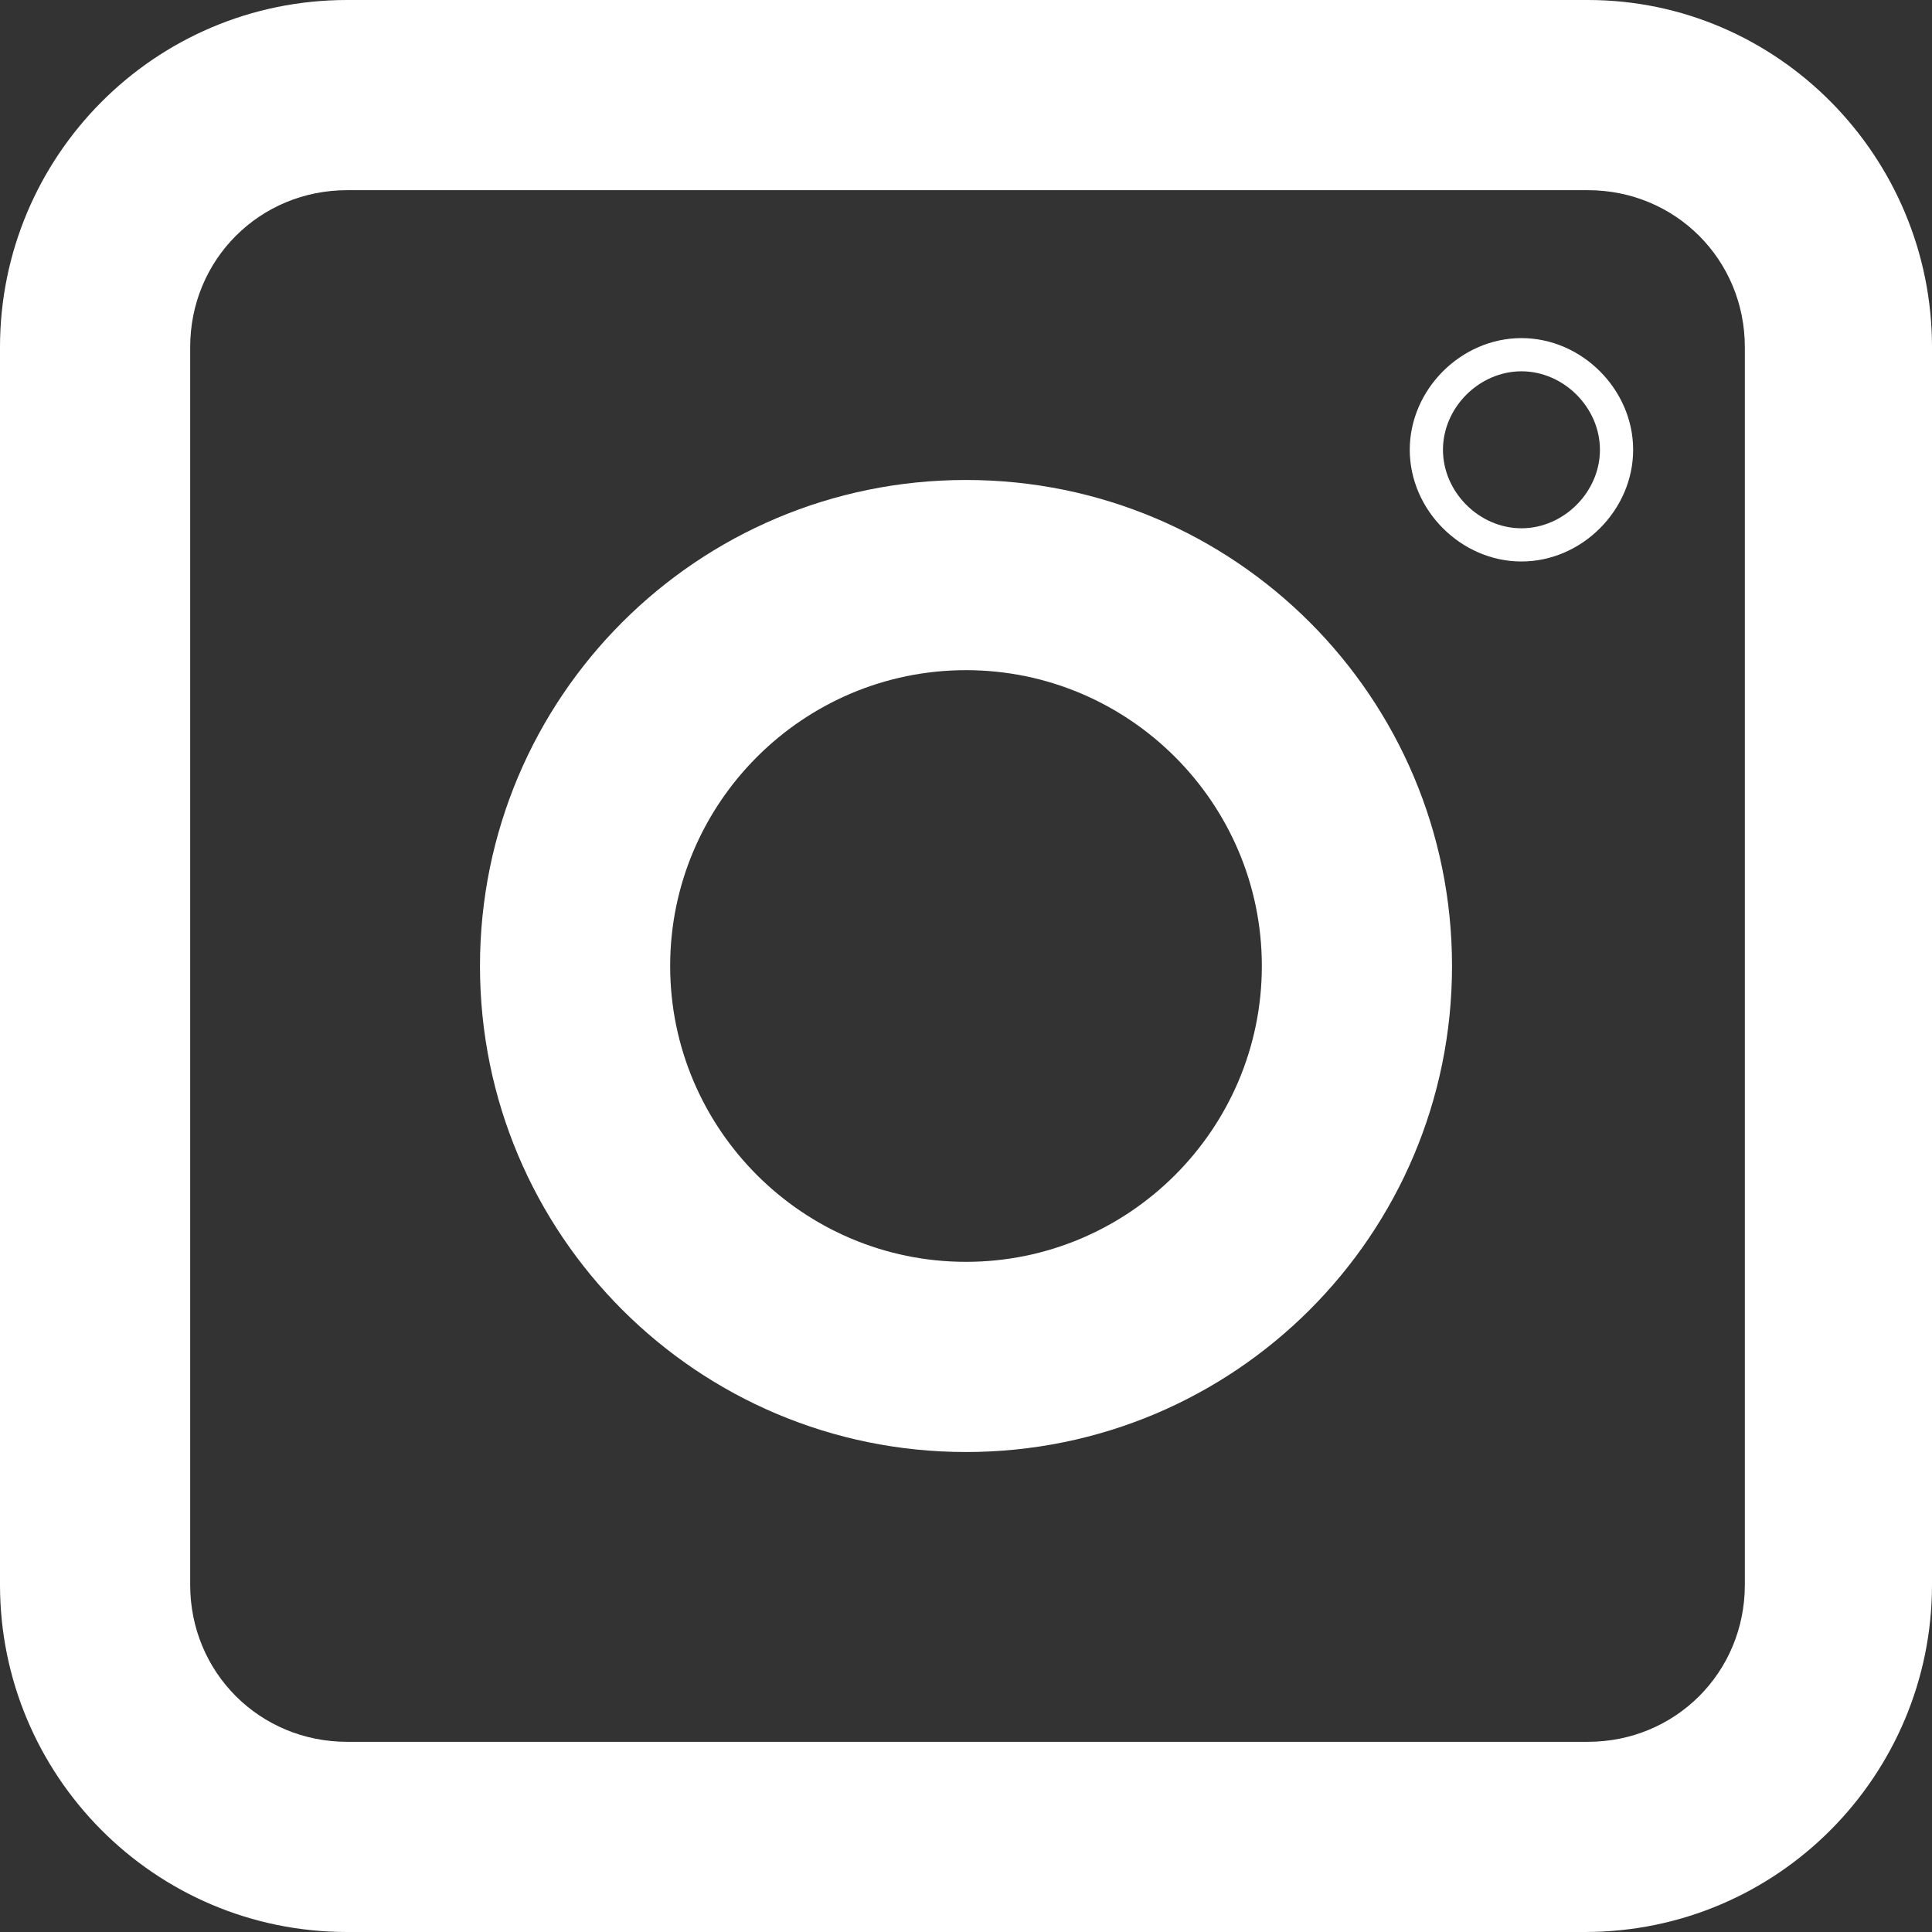 <?xml version="1.0" encoding="utf-8"?>
<!-- Generator: Adobe Illustrator 26.3.1, SVG Export Plug-In . SVG Version: 6.00 Build 0)  -->
<svg version="1.1" id="Ebene_1" xmlns="http://www.w3.org/2000/svg" xmlns:xlink="http://www.w3.org/1999/xlink" x="0px" y="0px"
	 viewBox="0 0 64 64" style="enable-background:new 0 0 64 64;" xml:space="preserve">
<rect x="0" y="0" width="64" height="64" fill="#333333" stroke="none"/>
<style type="text/css">
	.st0{fill:#FFFFFF;}
</style>
<g>
	<g>
		<path class="st0" d="M52.5,64H11.5C5.1,64,0,58.8,0,52.5v-41C0,5.2,5.1,0,11.5,0h41.1C58.9,0,64,5.2,64,11.5v41
			C64,58.8,58.9,64,52.5,64z M11.5,6.3c-2.9,0-5.2,2.3-5.2,5.2v41c0,2.9,2.3,5.2,5.2,5.2h41.1c2.9,0,5.2-2.3,5.2-5.2v-41
			c0-2.9-2.3-5.2-5.2-5.2H11.5z"/>
	</g>
	<g>
		<path class="st0" d="M32,48.1c-8.9,0-16.1-7.2-16.1-16.1S23.1,15.9,32,15.9S48.1,23.1,48.1,32S40.9,48.1,32,48.1z M32,22.2
			c-5.4,0-9.8,4.4-9.8,9.8s4.4,9.8,9.8,9.8s9.8-4.4,9.8-9.8S37.4,22.2,32,22.2z"/>
	</g>
	<g>
		<g>
			<path class="st0" d="M50.4,18.6c-2,0-3.7-1.7-3.7-3.7s1.7-3.7,3.7-3.7c2,0,3.7,1.7,3.7,3.7S52.4,18.6,50.4,18.6z M50.4,12.3
				c-1.4,0-2.6,1.2-2.6,2.6s1.2,2.6,2.6,2.6c1.4,0,2.6-1.2,2.6-2.6S51.8,12.3,50.4,12.3z"/>
		</g>
	</g>
</g>
</svg>
